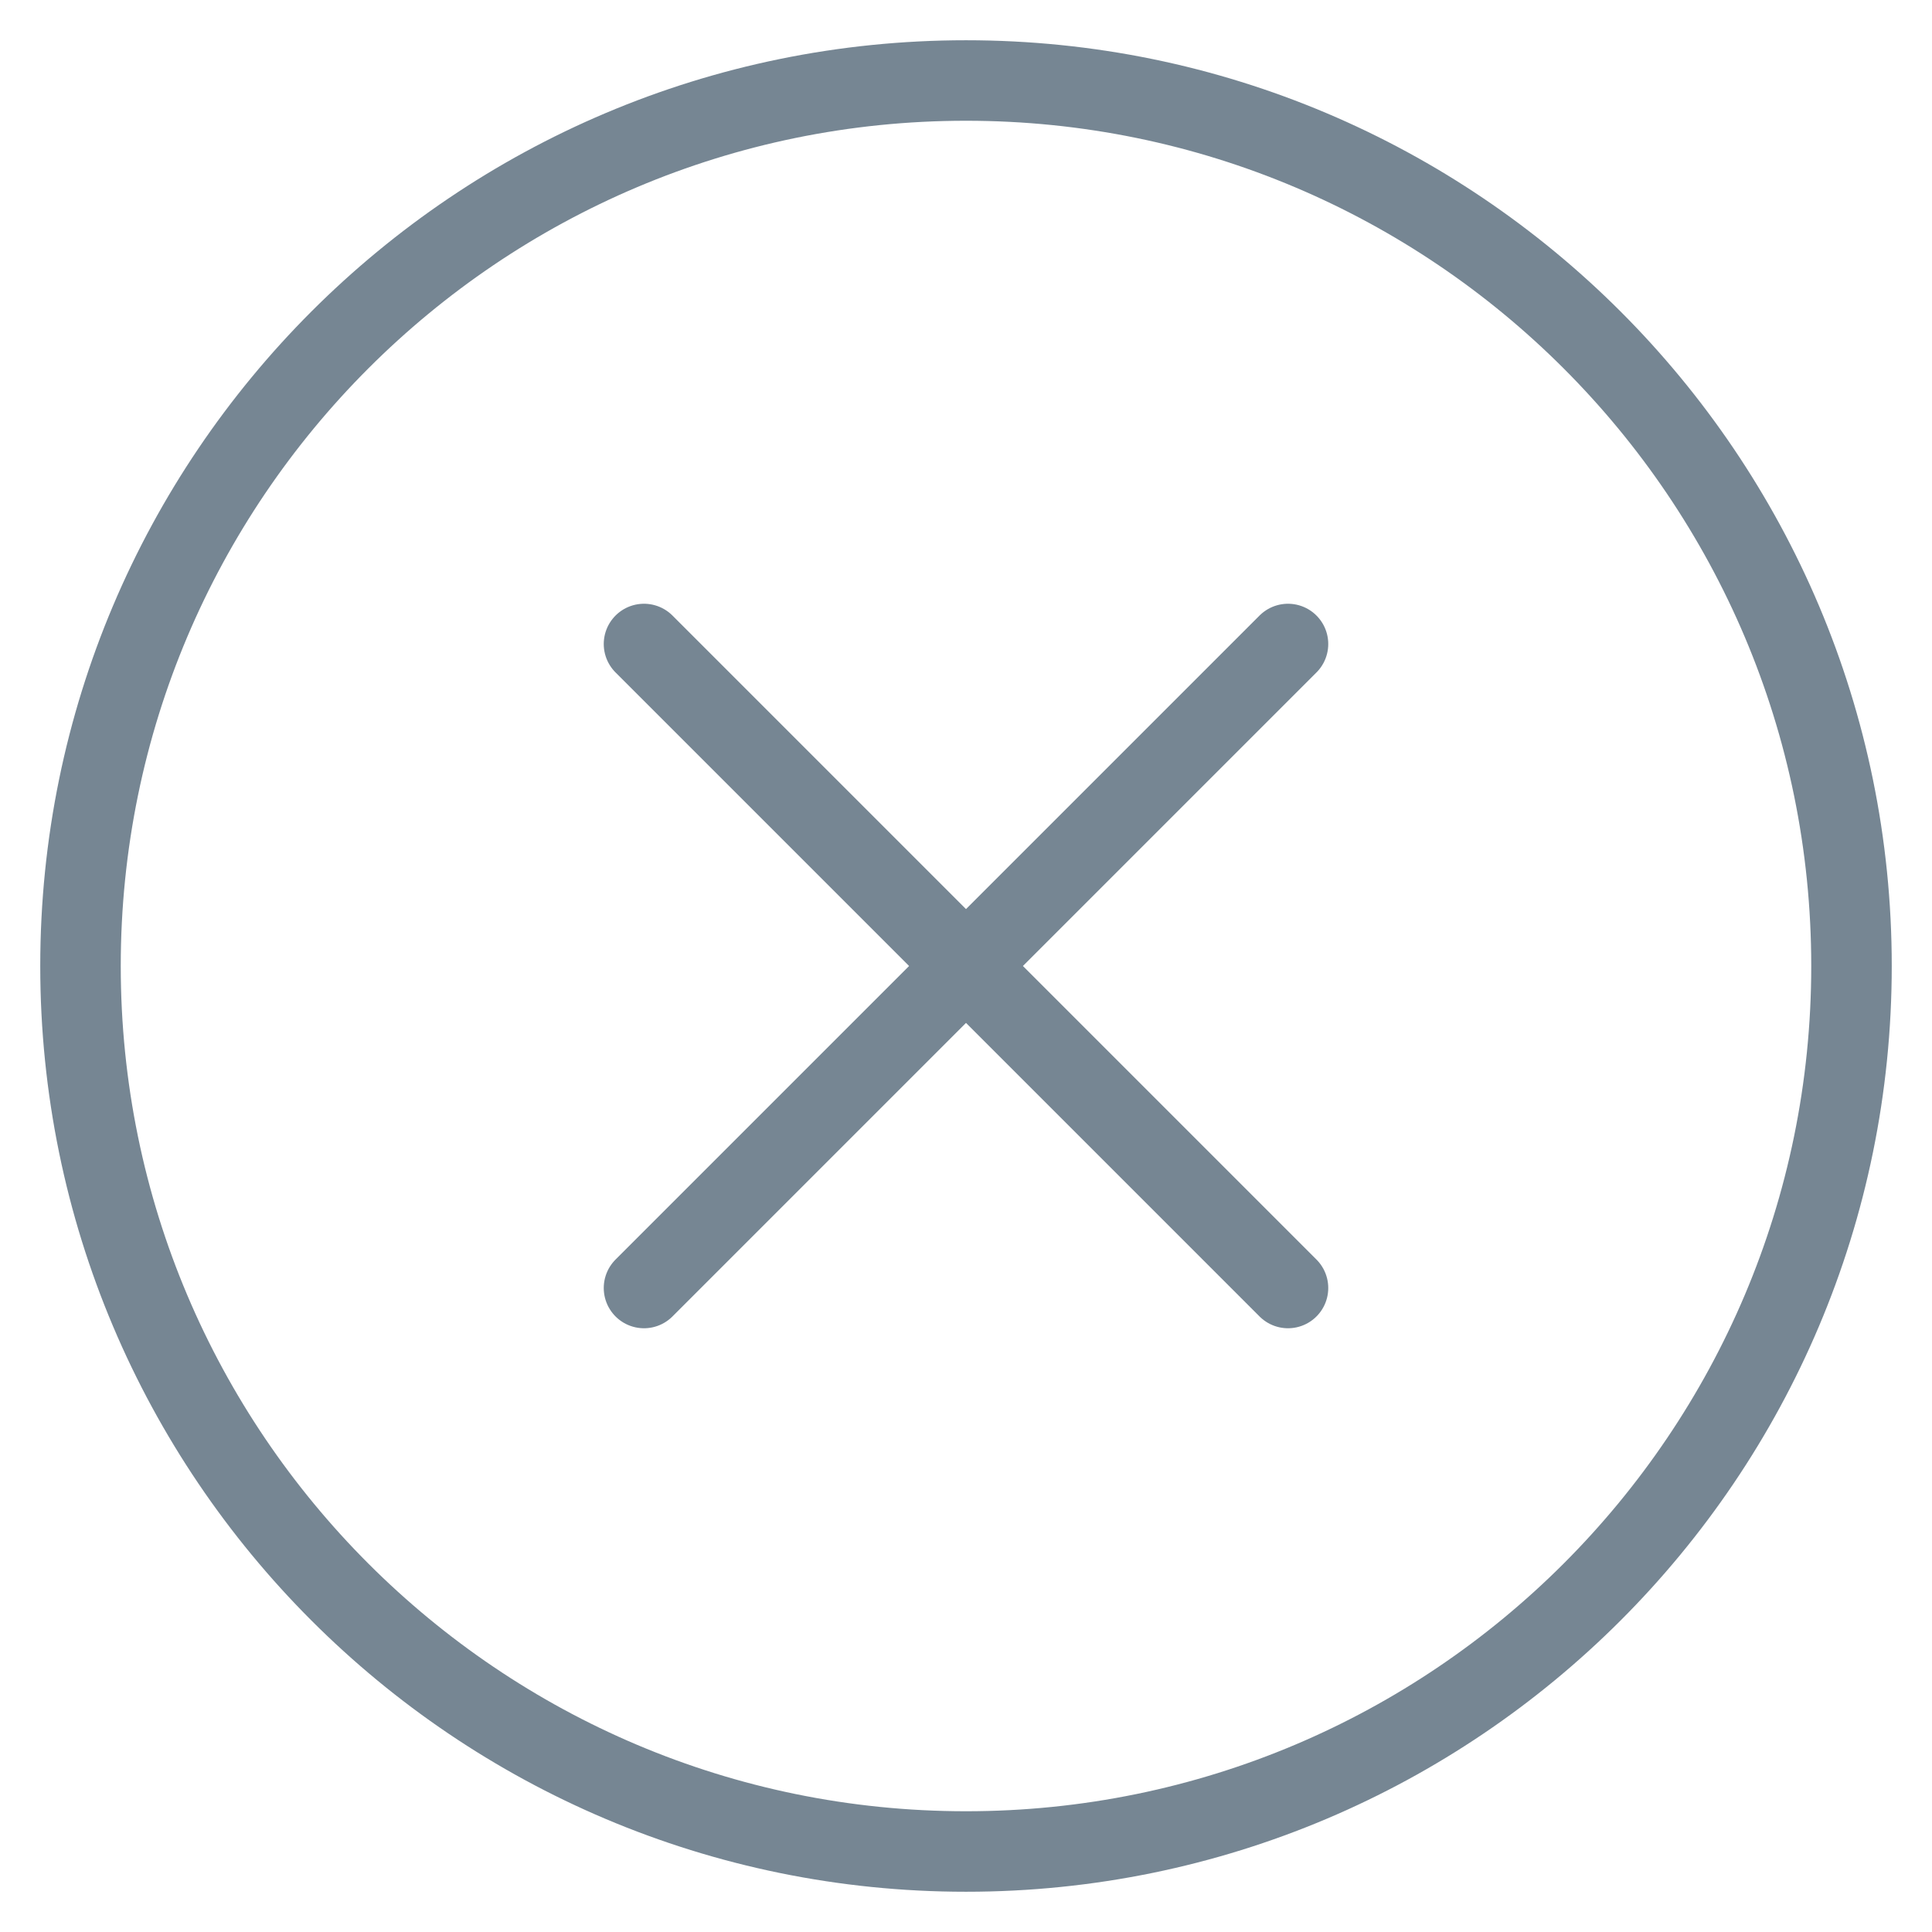 <svg width="24" height="24" viewBox="0 0 24 24" fill="none" xmlns="http://www.w3.org/2000/svg">
<g clip-path="url(#clip0_1979_55834)">
<path d="M23 12C23 5.927 18.073 1 12 1C5.927 1 1 5.927 1 12C1 18.073 5.927 23 12 23C18.073 23 23 18.073 23 12Z" stroke="#768693" stroke-miterlimit="10"/>
<path d="M16 16L8 8M8 16L16 8" stroke="#768693" stroke-linecap="round" stroke-linejoin="round"/>
</g>
<defs>
<clipPath id="clip0_1979_55834">
<rect width="24" height="24" fill="white"/>
</clipPath>
</defs>
</svg>
